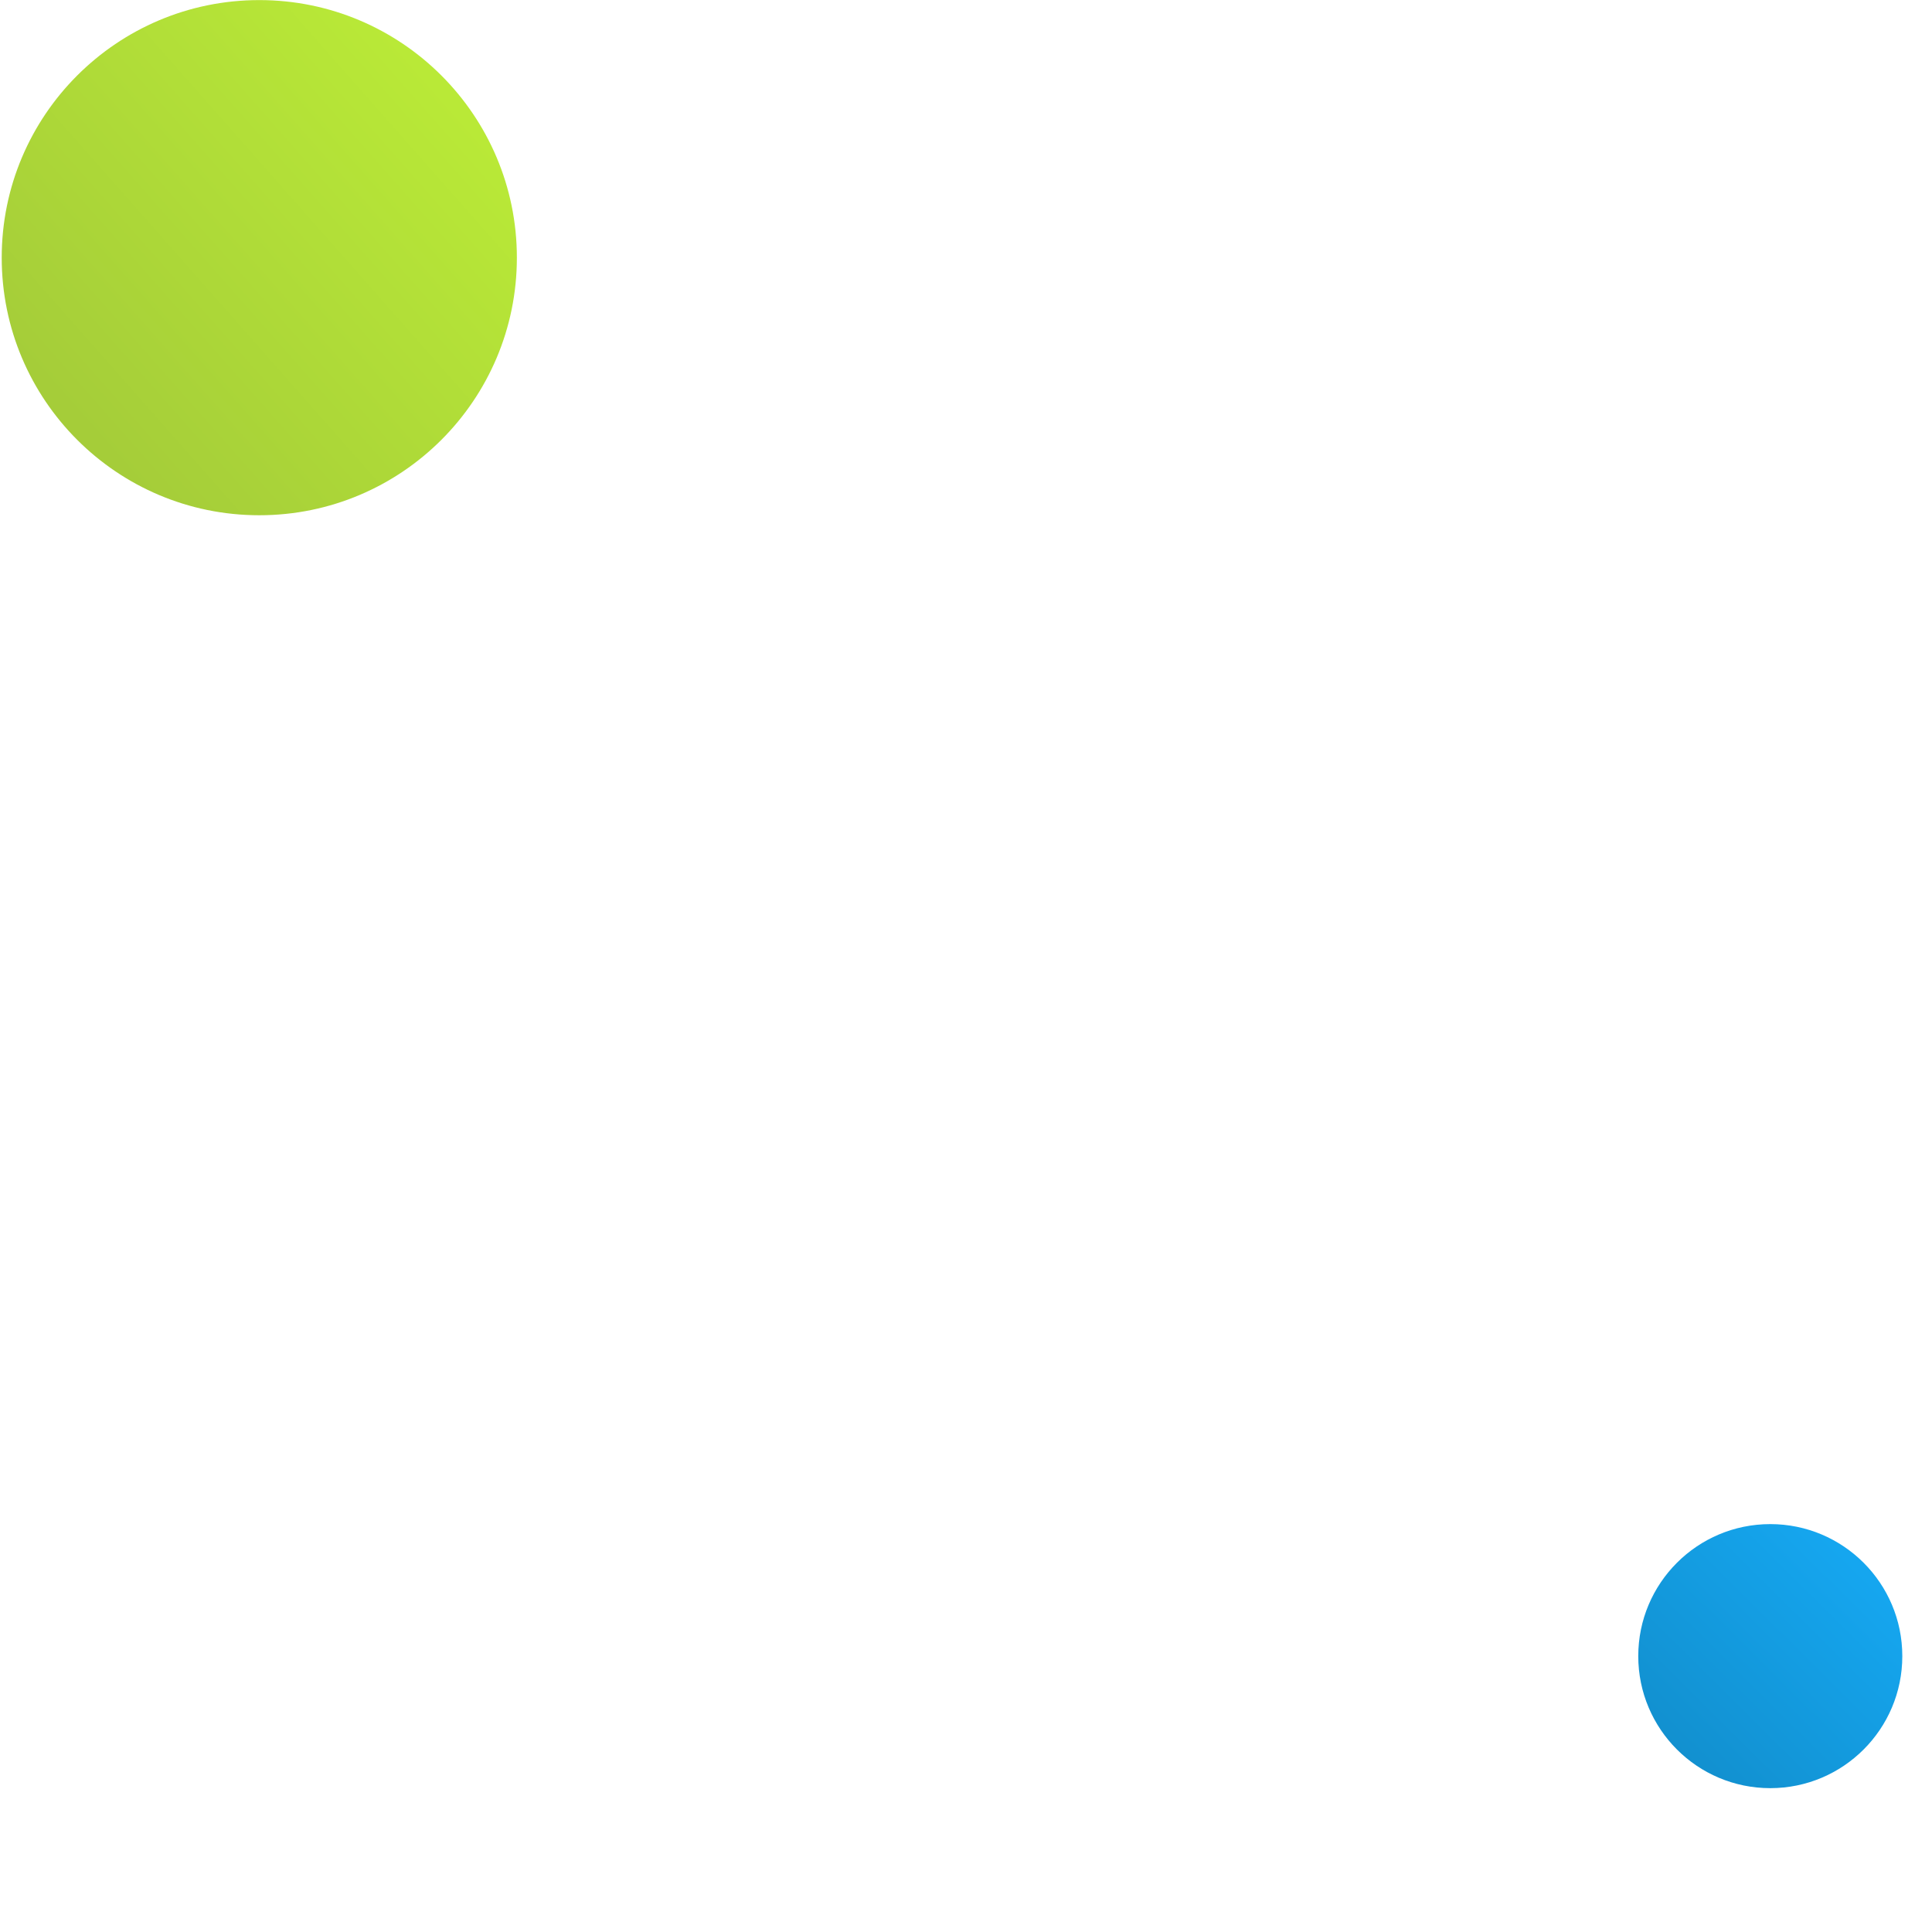 <svg viewBox="0 0 200 200" xmlns="http://www.w3.org/2000/svg" fill-rule="evenodd" clip-rule="evenodd" stroke-linejoin="round" stroke-miterlimit="2"><path fill="none" d="M-.002.002h200v200h-200z"/><circle cx=".52" cy="-.04" r=".51" fill="url(#_Linear1)" transform="matrix(-26.798 0 0 26.798 197.194 172.514)"/><circle cx=".5" cy=".02" r=".52" fill="url(#_Linear2)" transform="matrix(-51.278 0 0 51.278 52.481 25.648)"/><defs><linearGradient id="_Linear1" x1="0" y1="0" x2="1" y2="0" gradientUnits="userSpaceOnUse" gradientTransform="rotate(-134.69 .502 0)"><stop offset="0" stop-color="#1290cf"/><stop offset="1" stop-color="#15a6ef"/></linearGradient><linearGradient id="_Linear2" x1="0" y1="0" x2="1" y2="0" gradientUnits="userSpaceOnUse" gradientTransform="rotate(-138.577 .505 0)"><stop offset="0" stop-color="#a5cd39"/><stop offset="1" stop-color="#b9e937"/></linearGradient></defs></svg>